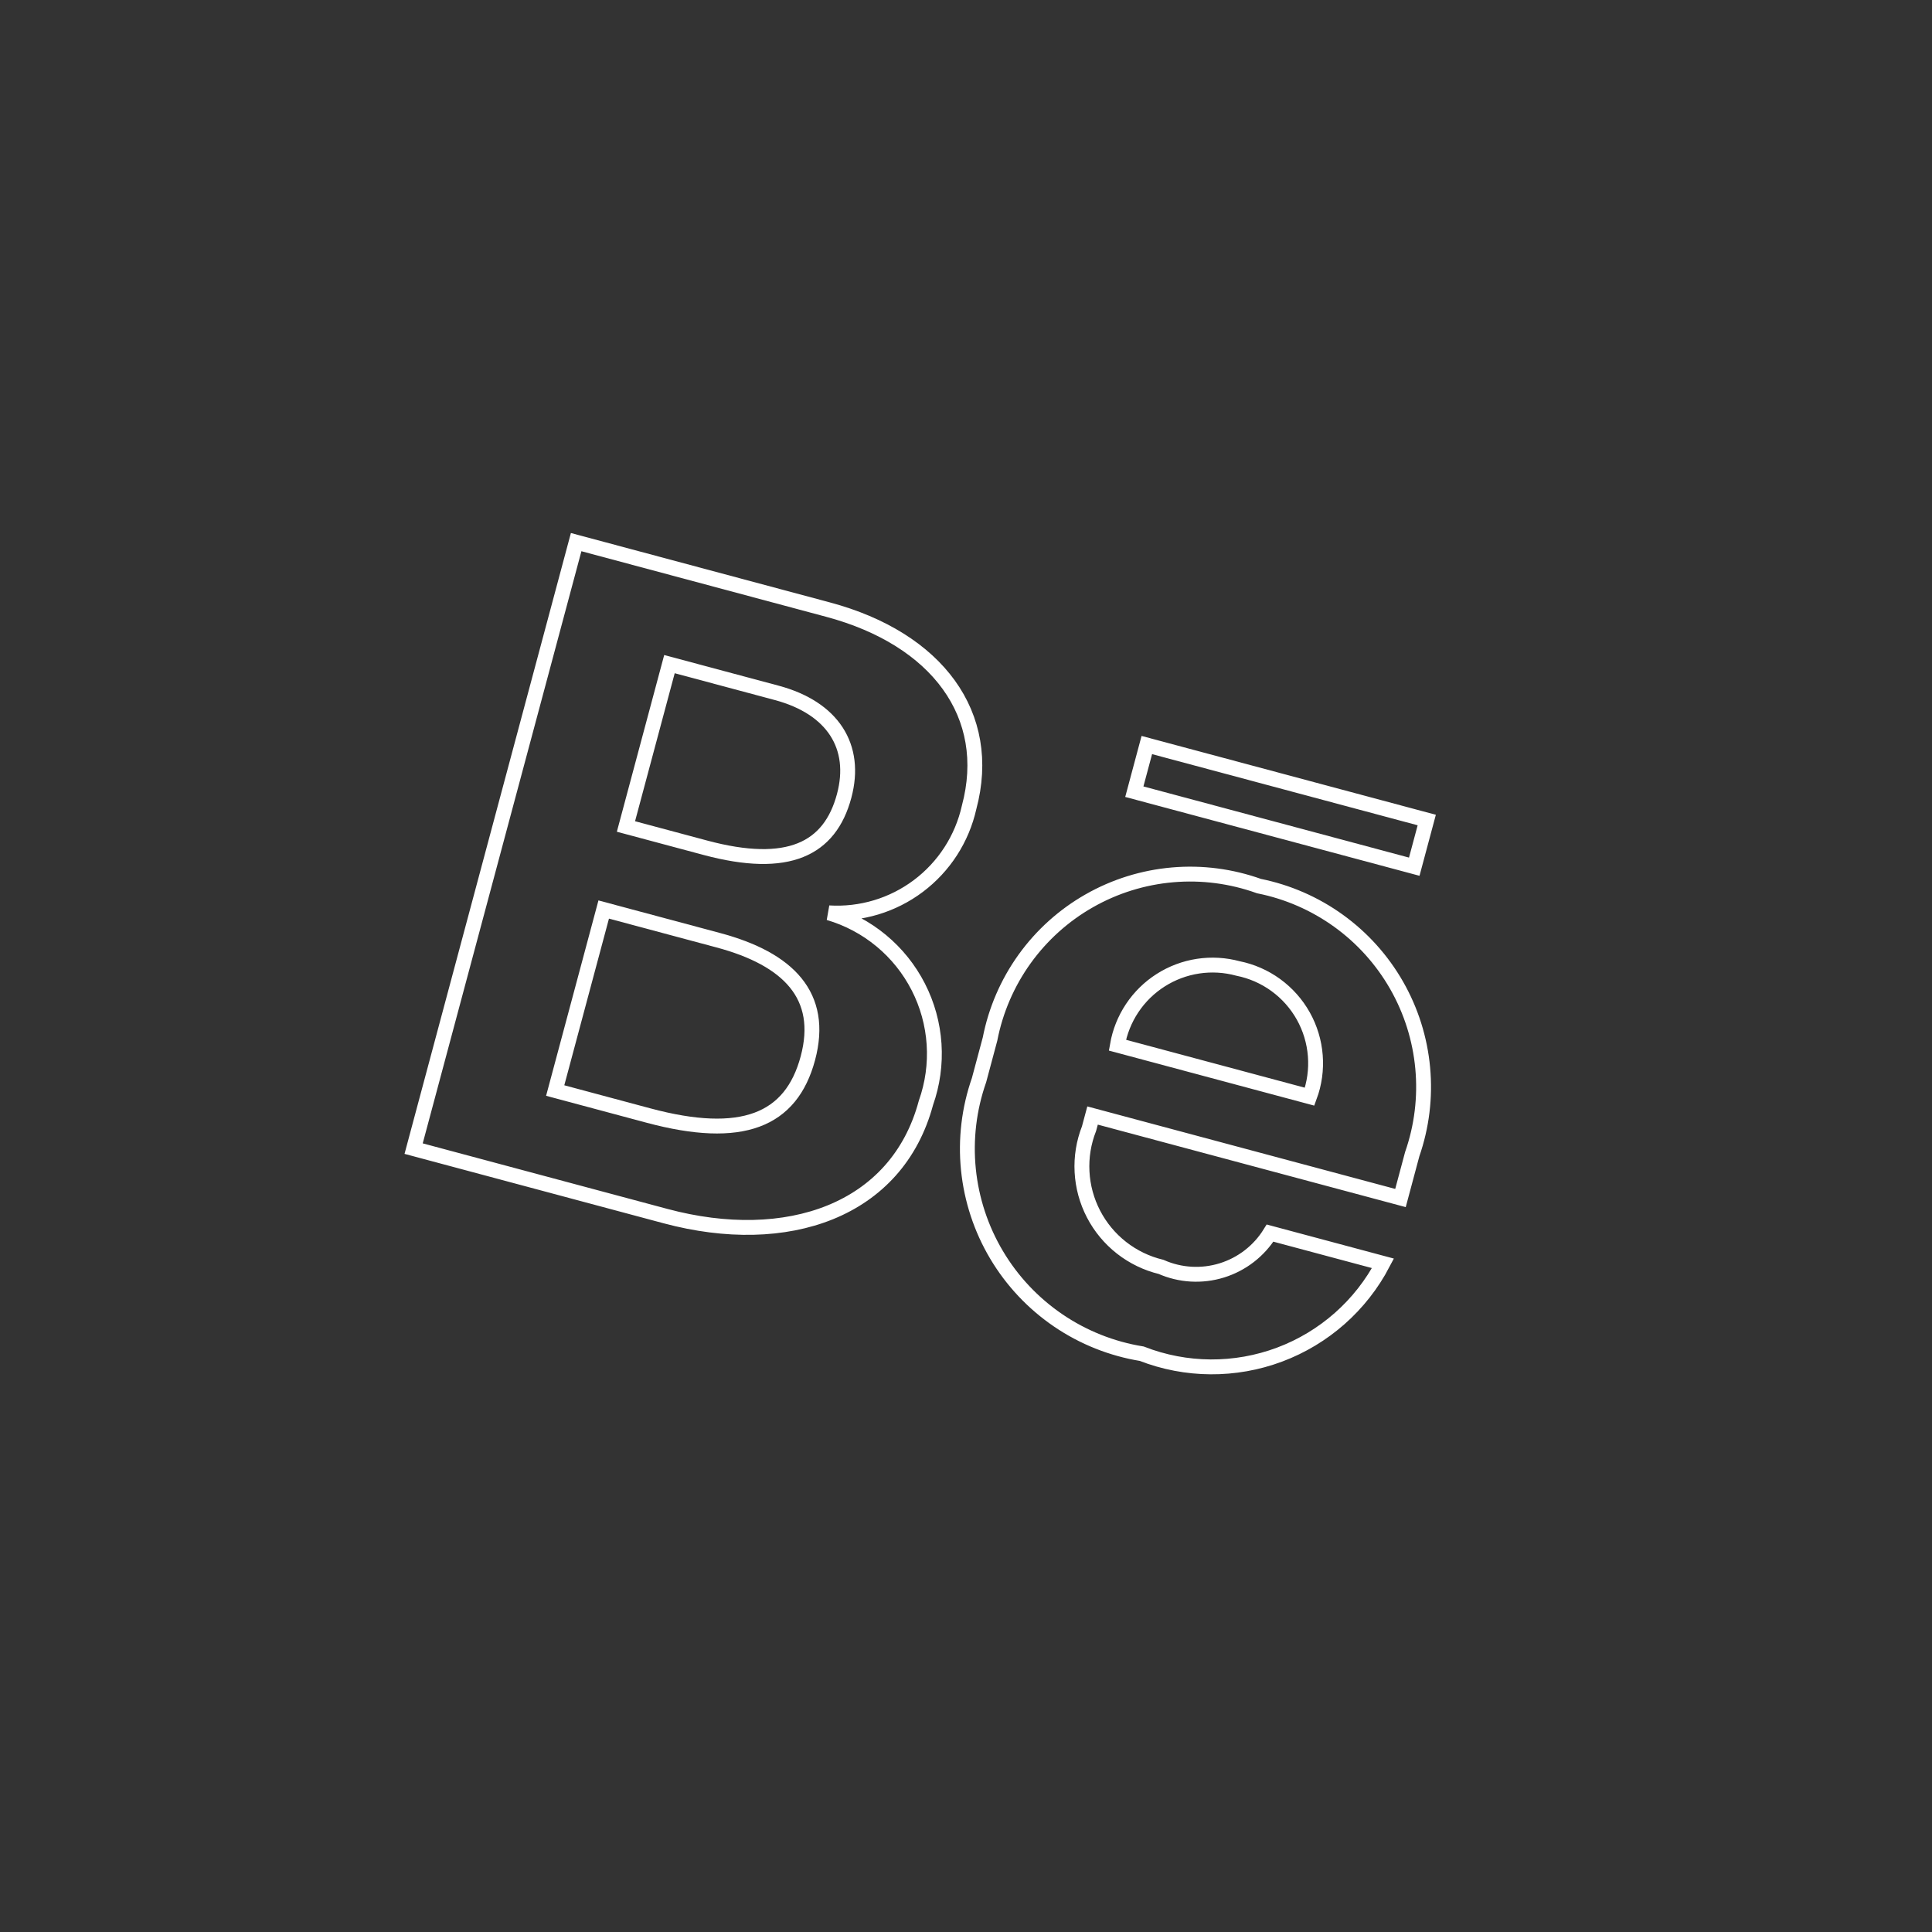 <?xml version="1.0" encoding="UTF-8"?> <svg xmlns="http://www.w3.org/2000/svg" width="130" height="130" viewBox="0 0 130 130" fill="none"><rect x="0" y="0" width="130" height="130" fill="#333333" stroke="none"/> <path d="M83.3 65.166C82.426 64.928 81.513 64.876 80.618 65.011C79.723 65.147 78.866 65.468 78.103 65.954C77.339 66.439 76.685 67.079 76.183 67.833C75.681 68.586 75.342 69.436 75.187 70.327L88.121 73.793C88.447 72.912 88.578 71.971 88.504 71.034C88.431 70.098 88.156 69.188 87.698 68.368C87.24 67.549 86.609 66.838 85.85 66.285C85.091 65.732 84.221 65.35 83.3 65.166ZM48.344 63.269L40.622 61.2L37.358 73.38L43.637 75.063C49.915 76.745 53.233 75.413 54.36 71.207C55.487 67 53.053 64.531 48.344 63.269V63.269ZM56.801 53.557C57.693 50.23 56.034 47.632 52.267 46.622L45.046 44.688L42.119 55.612L47.456 57.042C53.044 58.539 55.842 57.136 56.801 53.557Z" stroke="white"></path> <path d="M44.785 81.83L27.832 77.288L38.768 36.478L55.72 41.02C63.065 42.988 66.874 48.114 65.208 54.329C64.735 56.441 63.526 58.315 61.796 59.615C60.066 60.915 57.93 61.556 55.77 61.423C57.06 61.801 58.26 62.438 59.295 63.296C60.33 64.153 61.179 65.213 61.791 66.41C62.403 67.606 62.764 68.916 62.852 70.257C62.94 71.598 62.753 72.943 62.304 74.21C60.352 81.493 52.947 84.017 44.785 81.83ZM77.167 50.132L96.003 55.178L95.162 58.318L76.326 53.271L77.167 50.132ZM94.235 80.612L73.516 75.061L73.28 75.94C72.916 76.865 72.755 77.857 72.808 78.85C72.86 79.843 73.124 80.812 73.583 81.694C74.042 82.576 74.684 83.349 75.467 83.962C76.25 84.574 77.155 85.012 78.122 85.245C79.413 85.816 80.868 85.9 82.216 85.482C83.565 85.064 84.717 84.172 85.46 82.972L93.057 85.007C91.573 87.84 89.097 90.026 86.102 91.148C83.108 92.27 79.805 92.249 76.825 91.088C74.81 90.761 72.891 89.996 71.203 88.847C69.515 87.697 68.099 86.192 67.056 84.437C66.012 82.682 65.366 80.72 65.162 78.688C64.958 76.656 65.203 74.605 65.877 72.678L66.617 69.915C66.995 67.974 67.787 66.137 68.941 64.53C70.095 62.924 71.582 61.586 73.302 60.609C75.021 59.631 76.931 59.037 78.902 58.867C80.872 58.697 82.856 58.955 84.718 59.624C86.648 60.011 88.472 60.807 90.069 61.958C91.666 63.109 92.997 64.589 93.974 66.298C94.951 68.007 95.55 69.906 95.731 71.866C95.913 73.826 95.672 75.802 95.025 77.662L94.235 80.612Z" stroke="white"></path> </svg> 